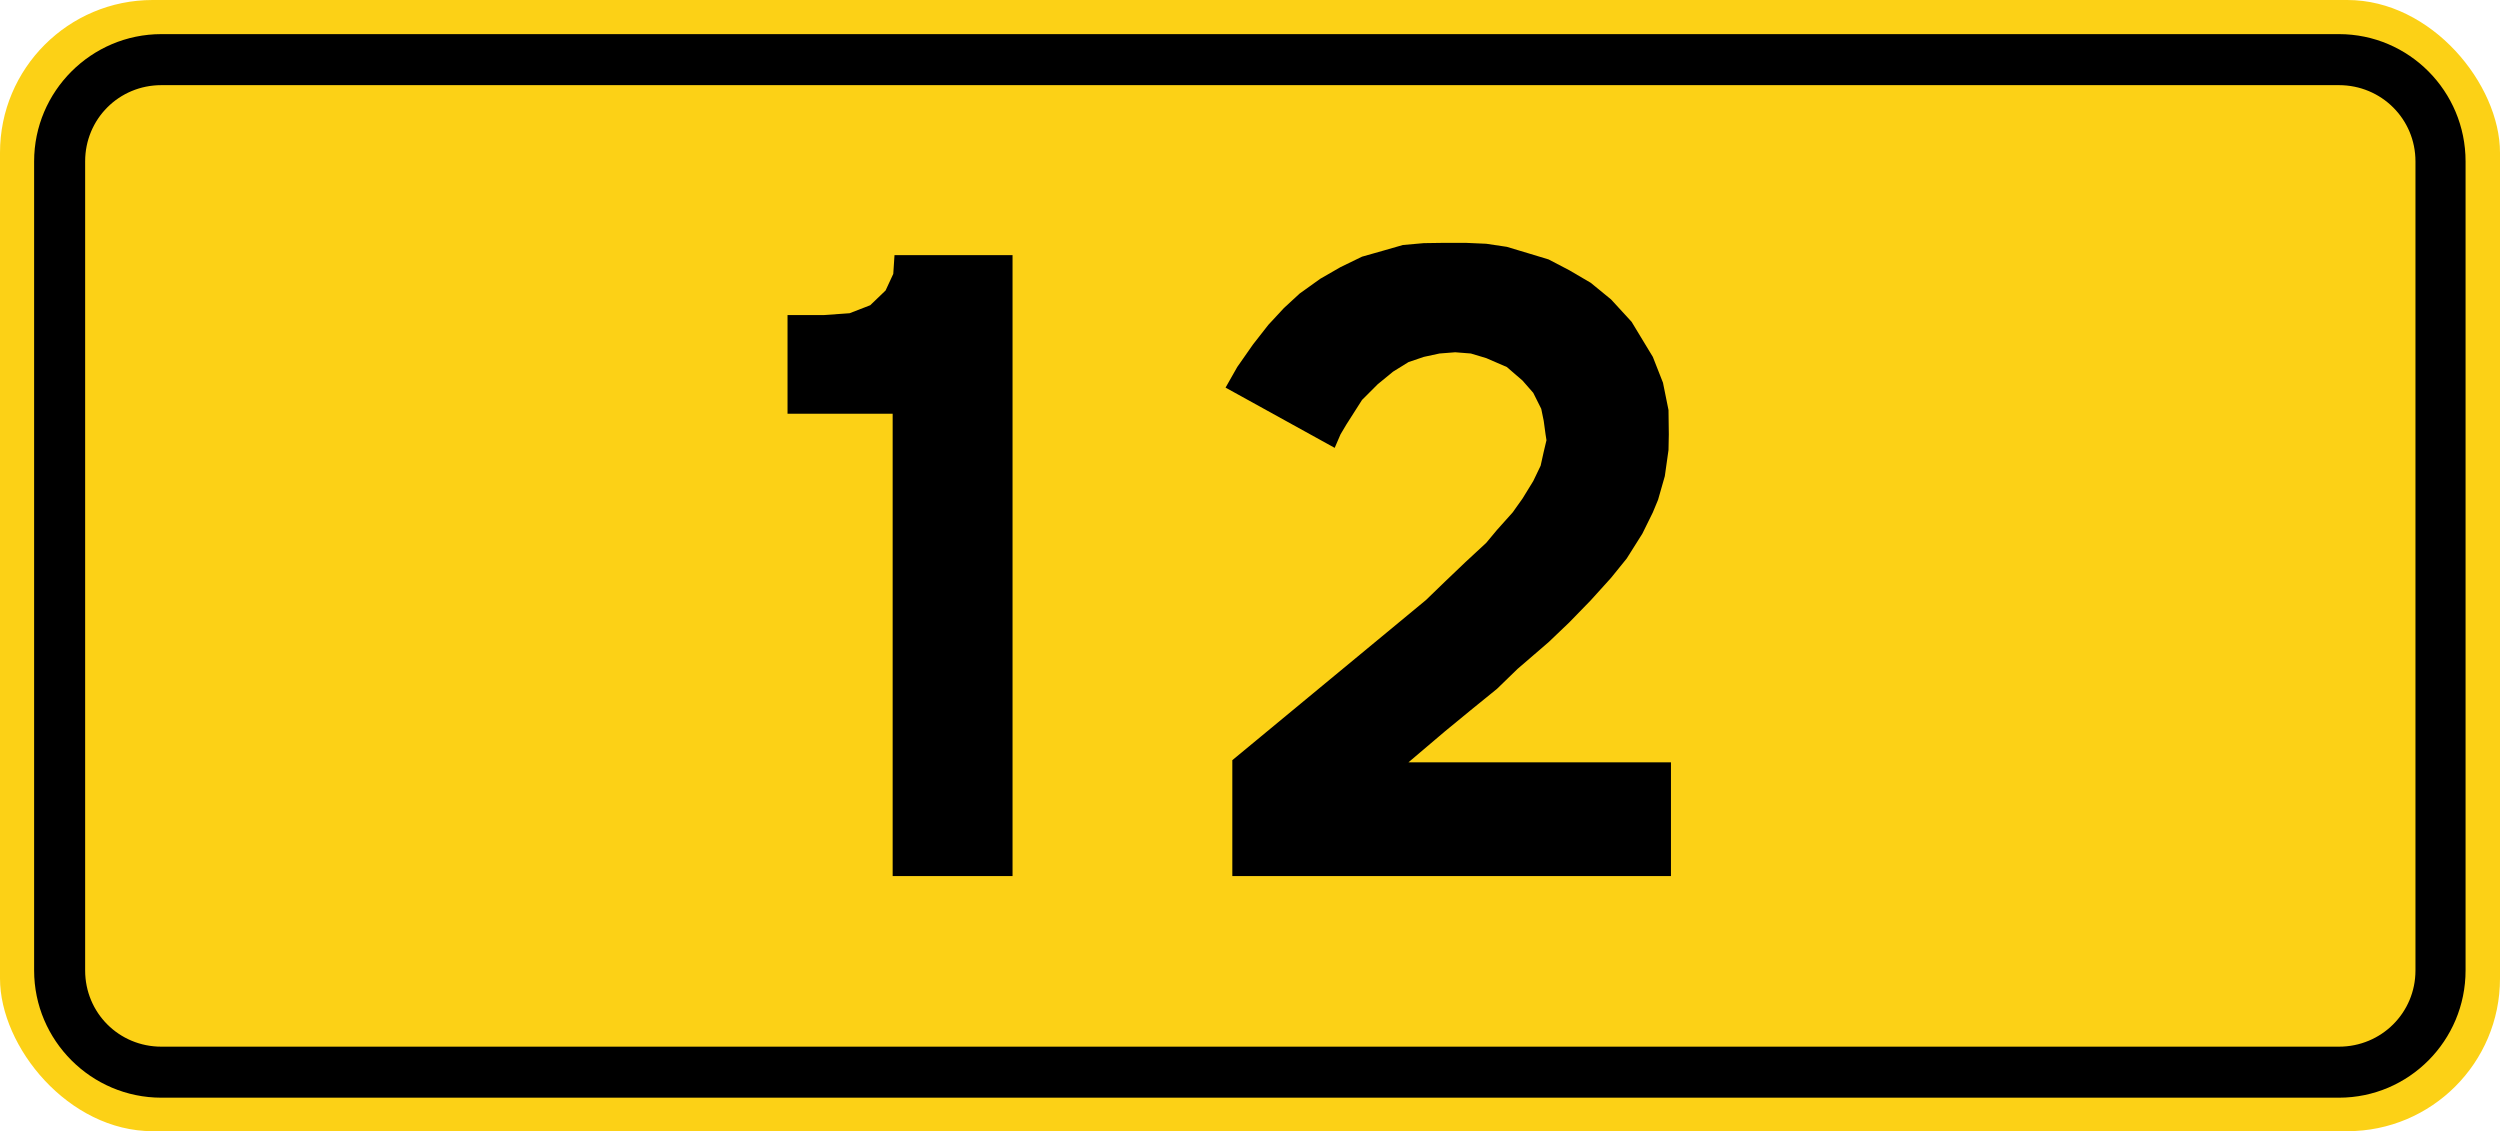 <?xml version="1.0" encoding="UTF-8"?>
<svg width="813.3" height="368" version="1.1" viewBox="0 0 813.3 368" xmlns="http://www.w3.org/2000/svg">
	<g transform="translate(-212.9,-302.4)">
		<rect x="212.9" y="302.4" width="813.3" height="368" rx="49.68" ry="49.68" fill="#fcd116" fill-rule="evenodd" stroke-dashoffset="1200" stroke-linejoin="round" style="paint-order:markers fill stroke"/>
		<path d="m265.4 313.5c-22.8 0-41.4 18.6-41.4 41.4v263.2c0 22.8 18.6 41.4 41.4 41.4h708.4c22.8 0 41.2-18.6 41.2-41.4v-263.2c0-22.8-18.4-41.4-41.2-41.4zm0 16.6h708.4c13.8 0 24.9 11 24.9 24.8v263.2c0 13.8-11.1 24.8-24.9 24.8h-708.4c-13.8 0-24.8-11-24.8-24.8v-263.2c0-13.8 11-24.8 24.8-24.8z" color="#000000" fill-rule="evenodd" stroke-dashoffset="1200" stroke-linejoin="round" stroke-width="16.56" style="paint-order:markers fill stroke"/>
		<g stroke-width="1" aria-label="12">
			<path d="m503.3 587.4h39v-202h-38.4l-.4 6.1-2.5 5.4-5 4.8-6.7 2.6-8.4.6h-11.8v32.1h34.2v150.4z"/>
			<path d="m613.8 587.4h142.7v-37h-85.4l11.9-10.1 8.4-6.9 8.5-6.9 6.7-6.5 10.1-8.7 6.7-6.4 7-7.2 6.6-7.3 5.1-6.3 5.1-8.1 3.4-6.9 1.7-4.1 2.2-7.7 1.2-8.5.1-5.1-.1-7.9-1.8-8.9-3.3-8.4-6.9-11.4-6.7-7.3-6.6-5.4-7-4.1-6.7-3.5-6.6-2-7-2.1-6.7-1-6.8-.3h-6.6l-6.9.1-6.8.6-6.6 1.9-6.7 1.9-7 3.4-6.6 3.8-6.7 4.8-5.1 4.7-5.1 5.5-5 6.4-5.1 7.3-3.8 6.7 35.5 19.6 1.9-4.4 1.9-3.2 5.1-8 5.1-5.1 5-4.1 5-3.1 5-1.7 5.1-1.1 5.1-.4 5.1.4 5 1.5 6.7 2.9 5.1 4.4 3.5 4 2.6 5.2.8 3.9.6 4.4.3 1.9-.9 3.8-1 4.5-2.4 5-3.5 5.7-3.2 4.5-5.1 5.7-3.5 4.2-6.8 6.3-6.6 6.3-6.2 6-63 52.1v37.7z"/>
		</g>
	</g>
</svg>
